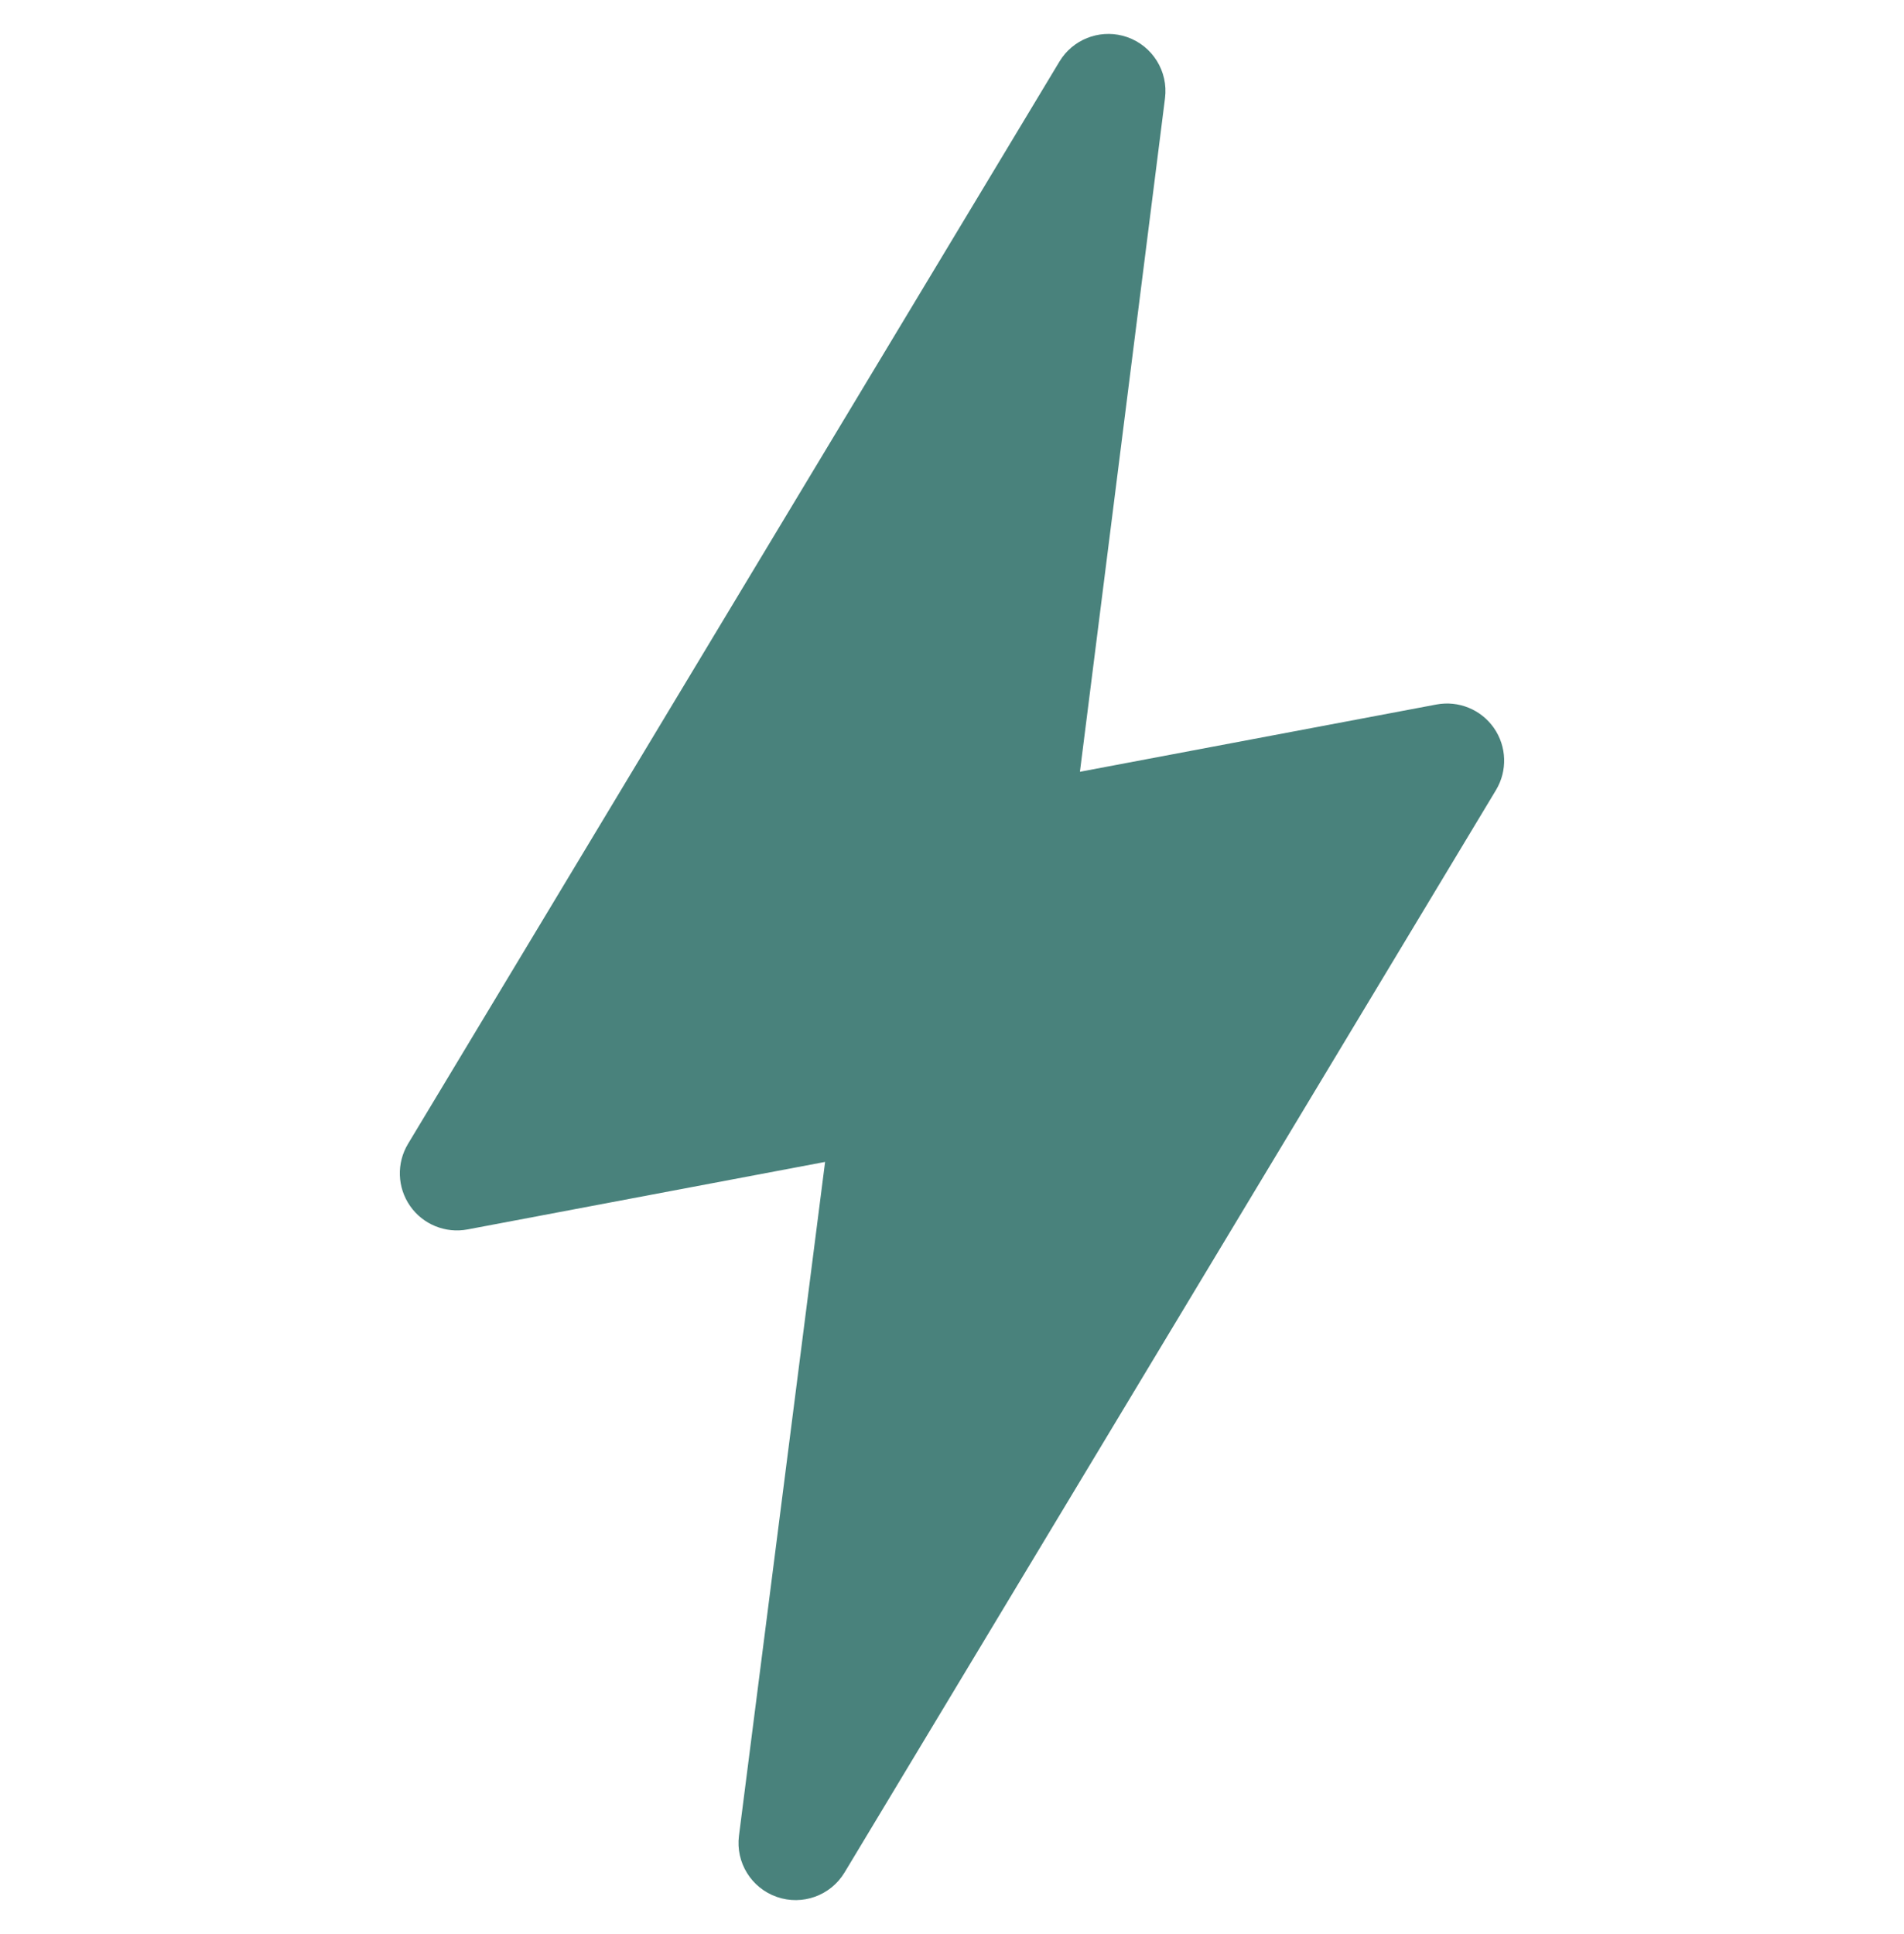 <svg xmlns="http://www.w3.org/2000/svg" fill="none" viewBox="0 0 64 65" height="65" width="64">
<path fill="#49827C" d="M35.704 1.929C36.197 1.252 37.081 0.968 37.885 1.246C38.742 1.544 39.274 2.4 39.16 3.3L36.3 25.938L48.283 23.677C49.027 23.537 49.784 23.846 50.216 24.467C50.648 25.088 50.675 25.905 50.285 26.553L28.389 62.93C27.921 63.708 26.971 64.051 26.114 63.753C25.256 63.455 24.724 62.597 24.839 61.697L27.734 39.05L15.716 41.319C14.973 41.459 14.216 41.151 13.784 40.53C13.351 39.908 13.325 39.091 13.715 38.443L35.611 2.07L35.704 1.929Z"></path>
</svg>
